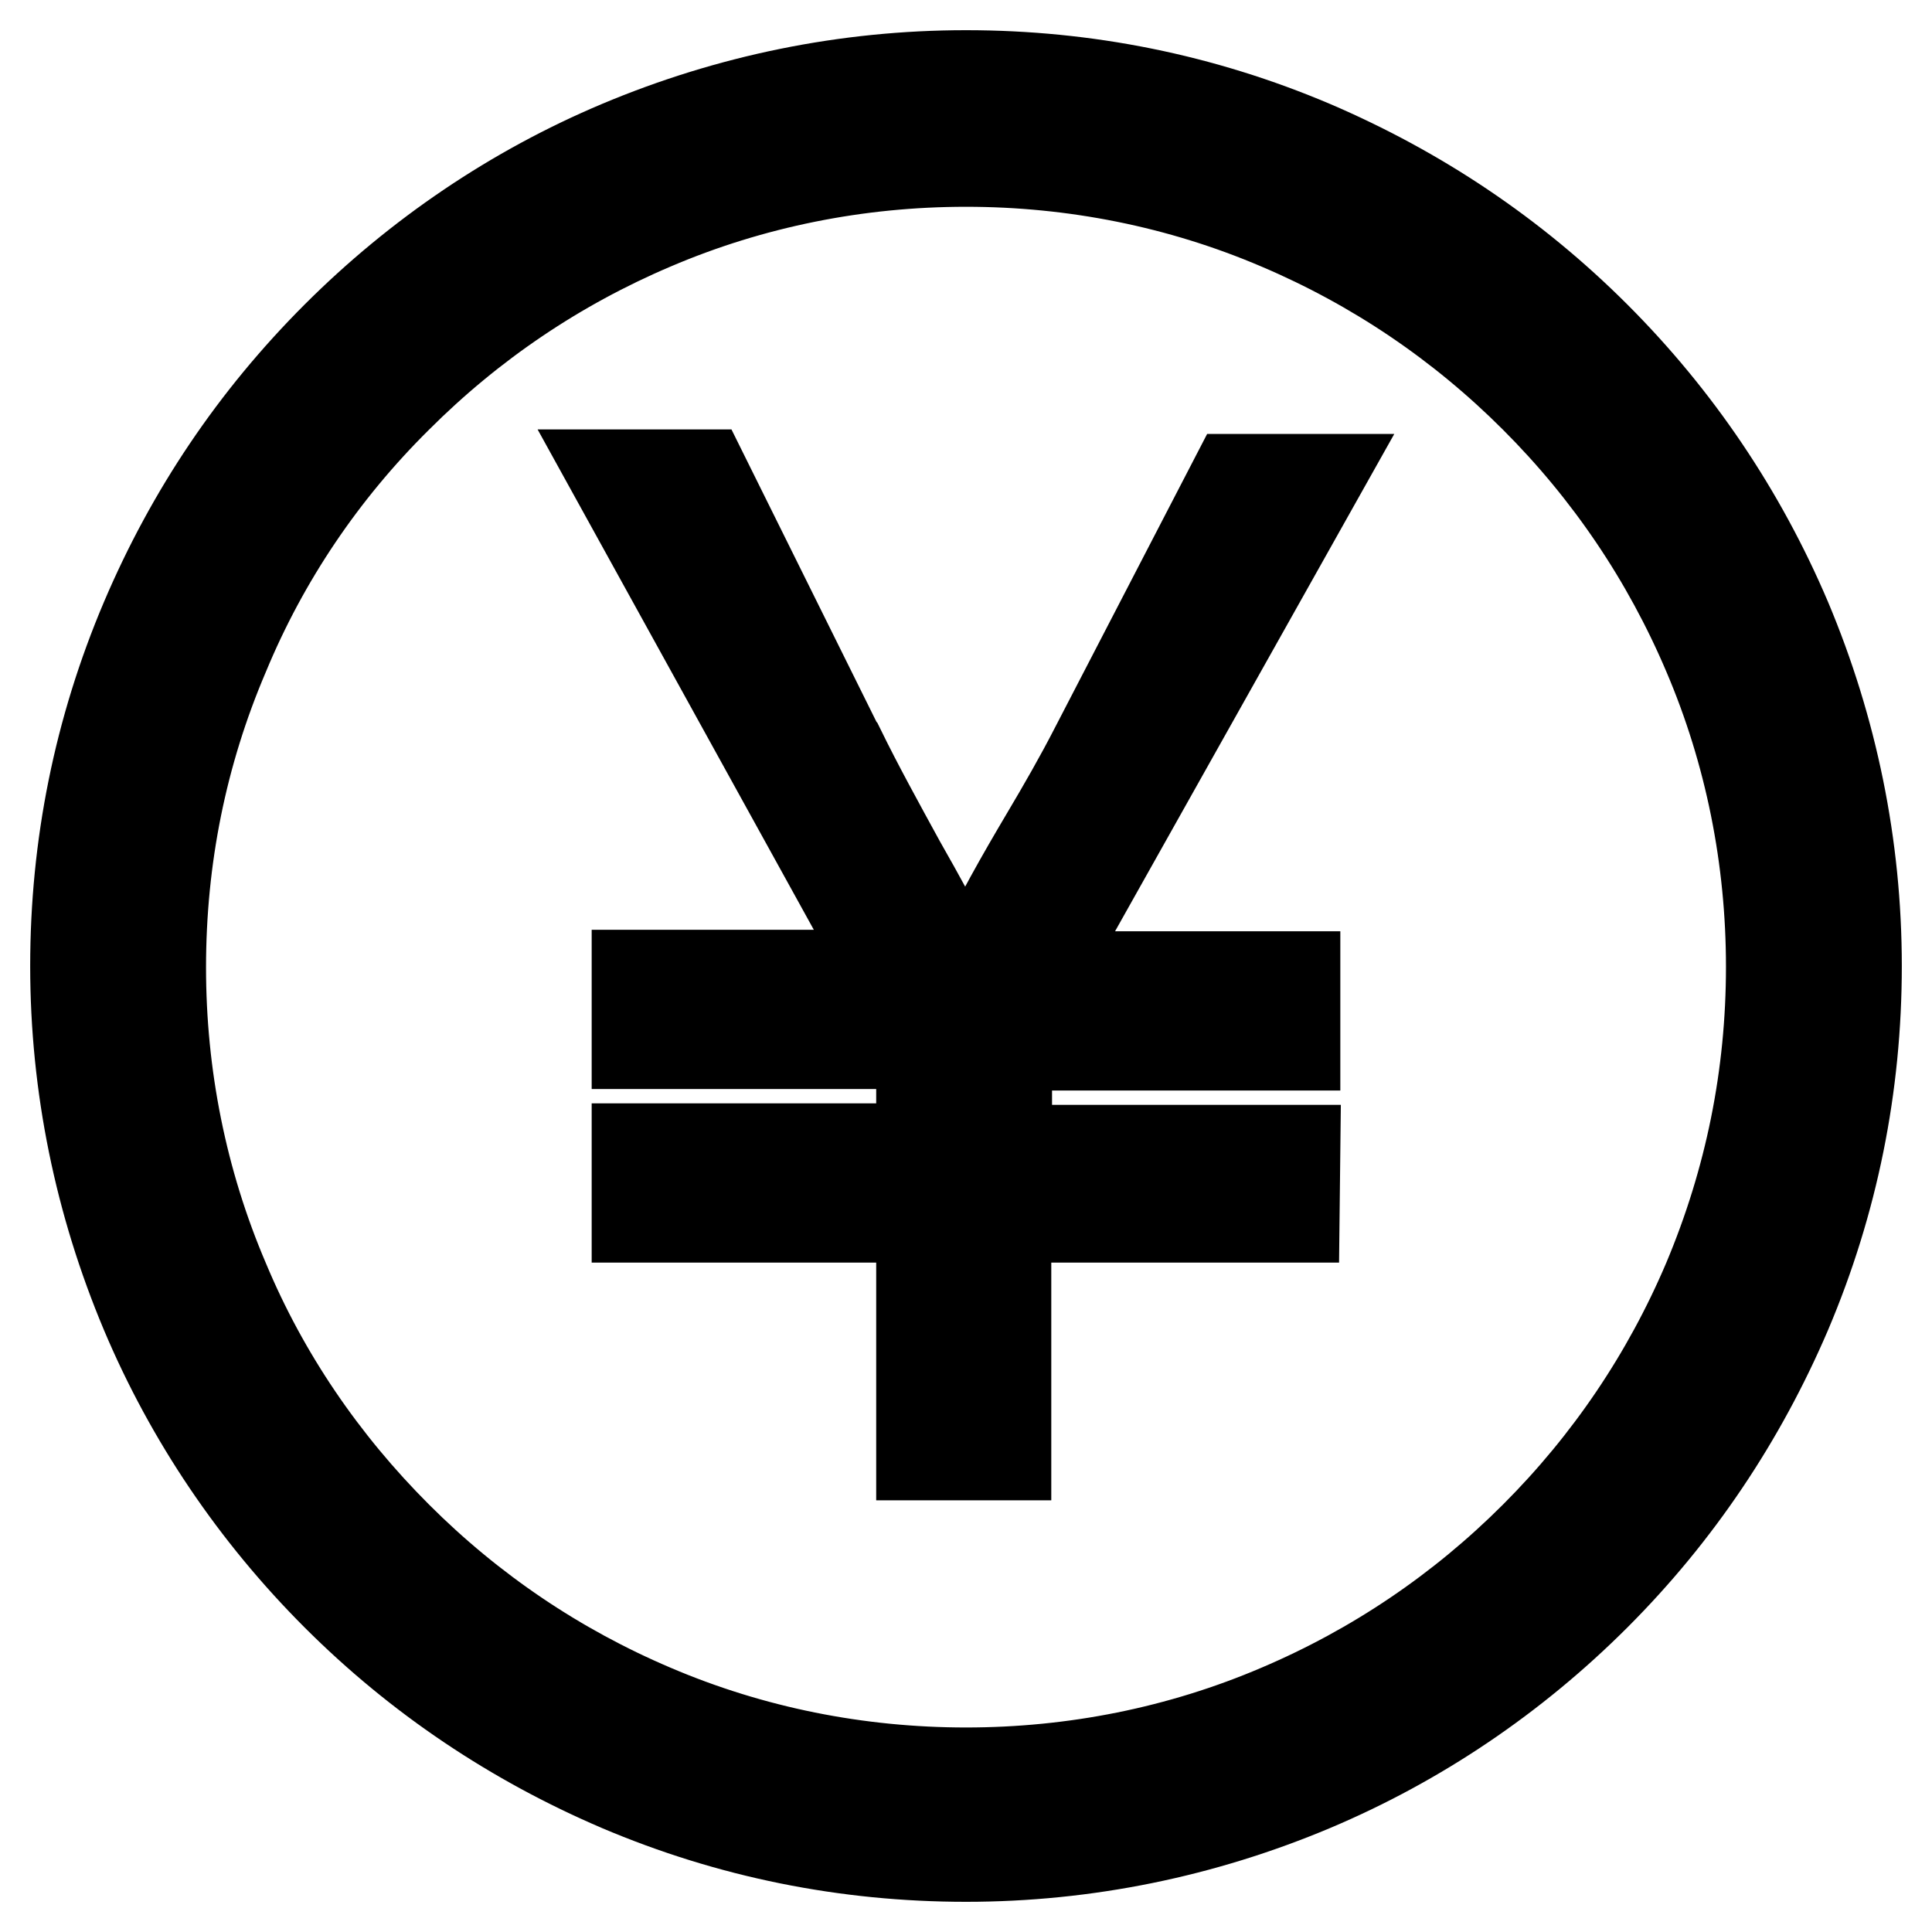 <?xml version="1.0" encoding="utf-8"?>
<!-- Svg Vector Icons : http://www.onlinewebfonts.com/icon -->
<!DOCTYPE svg PUBLIC "-//W3C//DTD SVG 1.1//EN" "http://www.w3.org/Graphics/SVG/1.1/DTD/svg11.dtd">
<svg version="1.1" xmlns="http://www.w3.org/2000/svg" xmlns:xlink="http://www.w3.org/1999/xlink" x="0px" y="0px" viewBox="0 0 256 256" enable-background="new 0 0 256 256" xml:space="preserve">
<g><g><path stroke-width="12" fill-opacity="0" stroke="#000000"  d="M211.4,44.6c-10.9-10.9-23.5-19.3-37.5-25.3c-14.6-6.2-30-9.3-45.9-9.3c-15.9,0-31.4,3.2-45.9,9.3c-14,5.9-26.7,14.5-37.5,25.3C33.7,55.5,25.3,68,19.3,82.1c-6.2,14.6-9.3,30-9.3,45.9c0,15.9,3.2,31.4,9.3,45.9c5.9,14,14.5,26.7,25.3,37.5c10.9,10.9,23.5,19.3,37.5,25.3c14.6,6.2,30,9.3,45.9,9.3c15.9,0,31.4-3.2,45.9-9.3c14-5.9,26.7-14.5,37.5-25.3c10.9-10.9,19.3-23.5,25.3-37.5c6.2-14.6,9.3-30,9.3-45.9c0-15.9-3.2-31.4-9.3-45.9C230.7,68,222.2,55.4,211.4,44.6z M226.3,169.7c-5.4,12.7-13.1,24.1-22.9,33.9c-9.8,9.8-21.2,17.5-33.9,22.9c-13.1,5.6-27.2,8.4-41.5,8.4s-28.4-2.8-41.5-8.4c-12.7-5.4-24.1-13.1-33.9-22.9S35,182.4,29.7,169.7c-5.6-13.1-8.4-27.2-8.4-41.5c0-14.5,2.8-28.4,8.4-41.5C35,73.9,42.8,62.4,52.6,52.7c9.8-9.8,21.2-17.5,33.9-22.9c13.1-5.6,27.2-8.4,41.5-8.4s28.4,2.8,41.5,8.4c12.7,5.4,24.1,13.1,33.9,22.9c9.8,9.8,17.5,21.2,22.9,33.9c5.6,13.1,8.4,27.2,8.4,41.5C234.7,142.5,231.9,156.4,226.3,169.7z"/><path stroke-width="12" fill-opacity="0" stroke="#000000"  d="M171.6,152.4h-38.2v-13.9h38.2v-9.1h-34.1l37-65.9h-10.9l-18.5,35.7c-2,3.9-4.3,7.9-6.5,11.6c-3.2,5.4-6.4,11-9.2,17l-0.7,1.5h-1.5l-0.7-1.5c-2.2-4.5-4.7-9-7.2-13.4c-2.9-5.3-5.6-10.2-8-15.1l-0.1-0.1L93.2,62.9H81.4l36.6,66.3H84.4v9.1h37.7v13.9H84.4v9.1h37.7v31.5h11.2v-31.5h38.2L171.6,152.4L171.6,152.4z"/></g></g>
</svg>